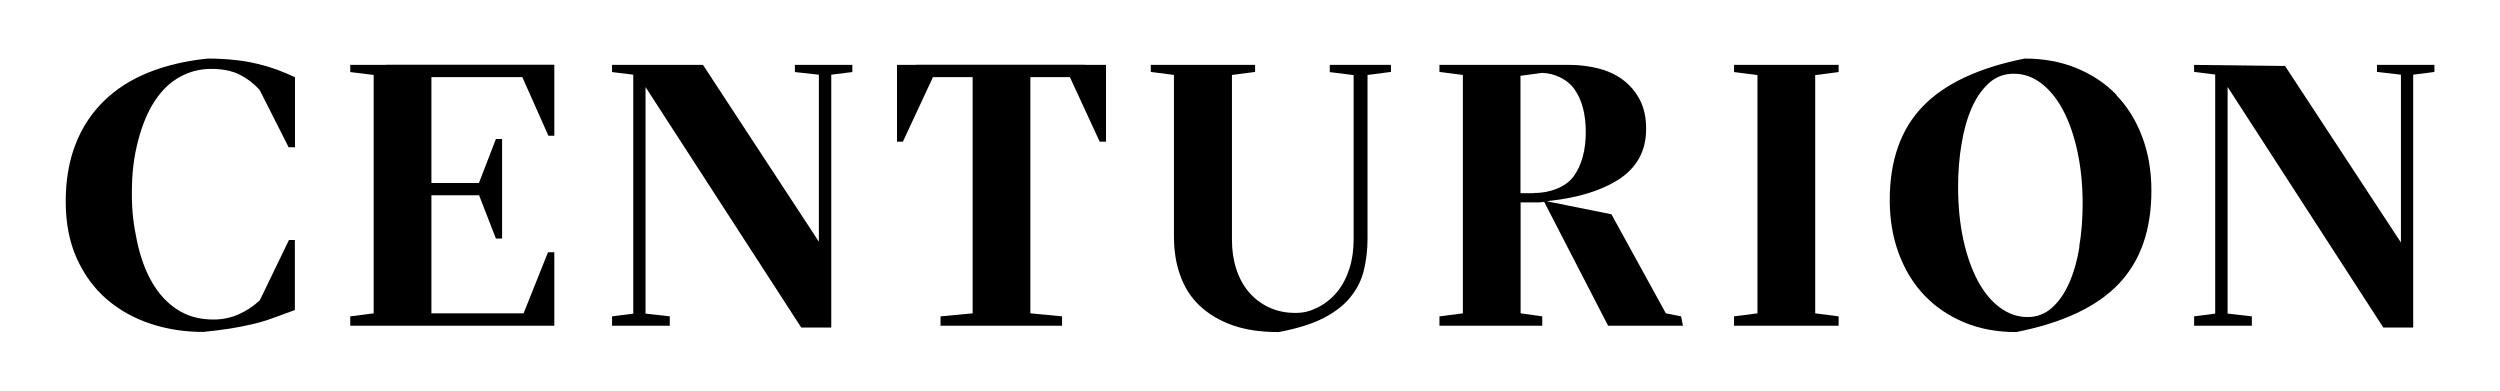 <?xml version="1.0" encoding="UTF-8"?> <svg xmlns="http://www.w3.org/2000/svg" id="Ebene_1" width="64mm" height="10mm" viewBox="0 0 181.42 28.35"><defs><style>.cls-1{fill:#000;stroke-width:0px;}</style></defs><path class="cls-1" d="M18.61,4.62c-.5-.12-1.03-.21-1.61-.27-.58-.06-1.22-.1-1.92-.1-1.6.16-3.04.5-4.31,1.01-1.27.51-2.35,1.2-3.24,2.07s-1.58,1.91-2.05,3.12c-.48,1.22-.72,2.61-.72,4.18s.27,2.95.81,4.14c.54,1.19,1.27,2.18,2.18,2.96.91.78,1.97,1.37,3.18,1.77,1.21.4,2.48.59,3.81.59.7-.07,1.34-.15,1.92-.24.58-.09,1.12-.2,1.64-.32s1.02-.27,1.51-.45,1.02-.37,1.58-.58v-5.08h-.43l-2.11,4.37c-.43.41-.94.75-1.51,1.01-.58.26-1.2.39-1.86.39-1.01,0-1.88-.24-2.62-.72s-1.35-1.14-1.84-1.99c-.49-.85-.85-1.85-1.09-3-.24-1.15-.37-2.08-.37-3.42,0-1.55.15-2.67.45-3.83s.7-2.13,1.22-2.91c.51-.78,1.12-1.36,1.82-1.74.7-.39,1.46-.58,2.27-.58s1.51.14,2.05.41c.54.27,1.03.64,1.46,1.11l2.11,4.17h.46v-5.08c-.45-.22-.9-.4-1.35-.57-.45-.16-.92-.3-1.42-.42Z"></path><polygon class="cls-1" points="57.68 5.23 59.42 5.42 59.42 17.54 51.01 4.71 44.41 4.71 44.41 5.23 45.95 5.42 45.95 22.76 44.41 22.96 44.41 23.64 48.6 23.64 48.6 22.96 46.84 22.76 46.84 6.32 58.14 23.77 59.42 23.77 60.17 23.77 60.32 23.77 60.32 5.42 61.85 5.23 61.85 4.71 57.68 4.71 57.68 5.23"></polygon><path class="cls-1" d="M96.47,5.23l1.76.22v11.95c0,.76-.1,1.46-.31,2.11-.21.65-.5,1.21-.89,1.68-.39.47-.85.84-1.38,1.11s-1,.41-1.65.41c-.72,0-1.36-.14-1.93-.41-.57-.27-1.05-.64-1.45-1.11-.4-.47-.7-1.03-.91-1.68-.21-.65-.31-1.35-.31-2.11V5.44l1.68-.22v-.51h-7.57v.51l1.68.22v11.71c0,1.05.15,2,.46,2.85.31.86.77,1.59,1.41,2.19s1.42,1.07,2.37,1.41,2.07.5,3.37.5c1.3-.25,2.44-.59,3.27-1.03.83-.43,1.48-.94,1.95-1.53s.79-1.23.96-1.95c.17-.71.26-1.46.26-2.26V5.44l1.7-.22v-.51h-4.44v.51Z"></path><path class="cls-1" d="M120.89,22.74l-3.95-7.19-4.68-.94c.11-.02.18-.03.18-.03,2.08-.23,3.74-.74,4.99-1.53,1.35-.86,2.03-2.09,2.03-3.69,0-.83-.15-1.54-.46-2.12-.31-.59-.72-1.07-1.23-1.45-.51-.38-1.1-.65-1.77-.82-.67-.17-1.36-.26-2.08-.26h-9.46v.51l1.7.22v17.3l-1.7.22v.68h7.46v-.68l-1.57-.22v-8.05h1.3c.1,0,.26-.02.41-.04l4.64,8.99h5.43l-.13-.68-1.11-.22ZM111.31,14.02h-.97V5.5l1.57-.21c.82.02,1.8.41,2.35,1.19.55.78.82,1.82.82,3.12s-.3,2.41-.89,3.21c-.59.8-1.76,1.2-2.89,1.2Z"></path><polygon class="cls-1" points="125.84 5.23 127.54 5.45 127.54 22.74 125.84 22.96 125.84 23.64 133.43 23.64 133.43 22.96 131.73 22.74 131.73 5.45 133.43 5.23 133.43 4.71 125.84 4.71 125.84 5.23"></polygon><path class="cls-1" d="M153.62,6.91c-.8-.84-1.77-1.49-2.91-1.96-1.14-.47-2.4-.7-3.78-.7-3.35.67-5.82,1.83-7.41,3.49-1.59,1.66-2.38,3.92-2.38,6.79,0,1.41.22,2.7.66,3.88.44,1.18,1.06,2.19,1.86,3.03.8.84,1.77,1.49,2.89,1.96,1.13.47,2.38.7,3.77.7,3.37-.67,5.85-1.83,7.43-3.49,1.59-1.66,2.38-3.92,2.38-6.78,0-1.41-.22-2.7-.66-3.88-.44-1.18-1.06-2.19-1.87-3.03ZM150.91,17.9c-.16,1-.41,1.87-.74,2.62-.33.75-.74,1.35-1.25,1.81-.5.45-1.09.68-1.77.68-.73,0-1.4-.23-2.03-.7s-1.16-1.12-1.6-1.95c-.44-.83-.79-1.82-1.04-2.97s-.38-2.42-.38-3.81c0-1.09.08-2.13.25-3.13.16-1,.41-1.87.74-2.62.33-.75.75-1.35,1.26-1.81.51-.45,1.1-.67,1.78-.67.73,0,1.4.23,2.01.7s1.14,1.12,1.58,1.95c.44.83.79,1.83,1.04,2.99.25,1.16.38,2.42.38,3.79,0,1.09-.08,2.13-.25,3.13Z"></path><polygon class="cls-1" points="176.67 4.71 172.5 4.71 172.5 5.22 174.24 5.42 174.24 17.6 165.83 4.79 159.23 4.71 159.23 5.22 160.76 5.41 160.76 22.76 159.23 22.96 159.23 23.64 163.42 23.64 163.42 22.96 161.66 22.76 161.66 6.31 172.96 23.77 174.24 23.77 174.99 23.77 175.13 23.77 175.13 5.42 176.67 5.22 176.67 4.71"></polygon><polygon class="cls-1" points="28.01 4.71 25.41 4.71 25.41 5.23 27.11 5.44 27.11 22.74 25.41 22.96 25.41 23.64 28.01 23.64 40.22 23.64 40.22 22.74 40.22 18.31 39.76 18.31 37.99 22.74 31.3 22.74 31.3 14.17 34.76 14.17 35.98 17.31 36.43 17.31 36.43 10.09 35.98 10.09 34.75 13.28 31.3 13.28 31.3 5.6 37.9 5.6 39.79 9.85 40.22 9.85 40.22 5.6 40.22 4.71 40.22 4.7 28.01 4.7 28.01 4.71"></polygon><polygon class="cls-1" points="78.71 4.7 66.5 4.7 66.5 4.71 65.09 4.71 65.09 10.28 65.52 10.28 67.7 5.6 70.58 5.6 70.58 22.74 68.25 22.96 68.25 23.64 77.07 23.64 77.07 22.96 74.77 22.74 74.77 5.6 77.64 5.6 79.8 10.28 80.26 10.28 80.26 4.71 78.71 4.71 78.71 4.7"></polygon></svg> 